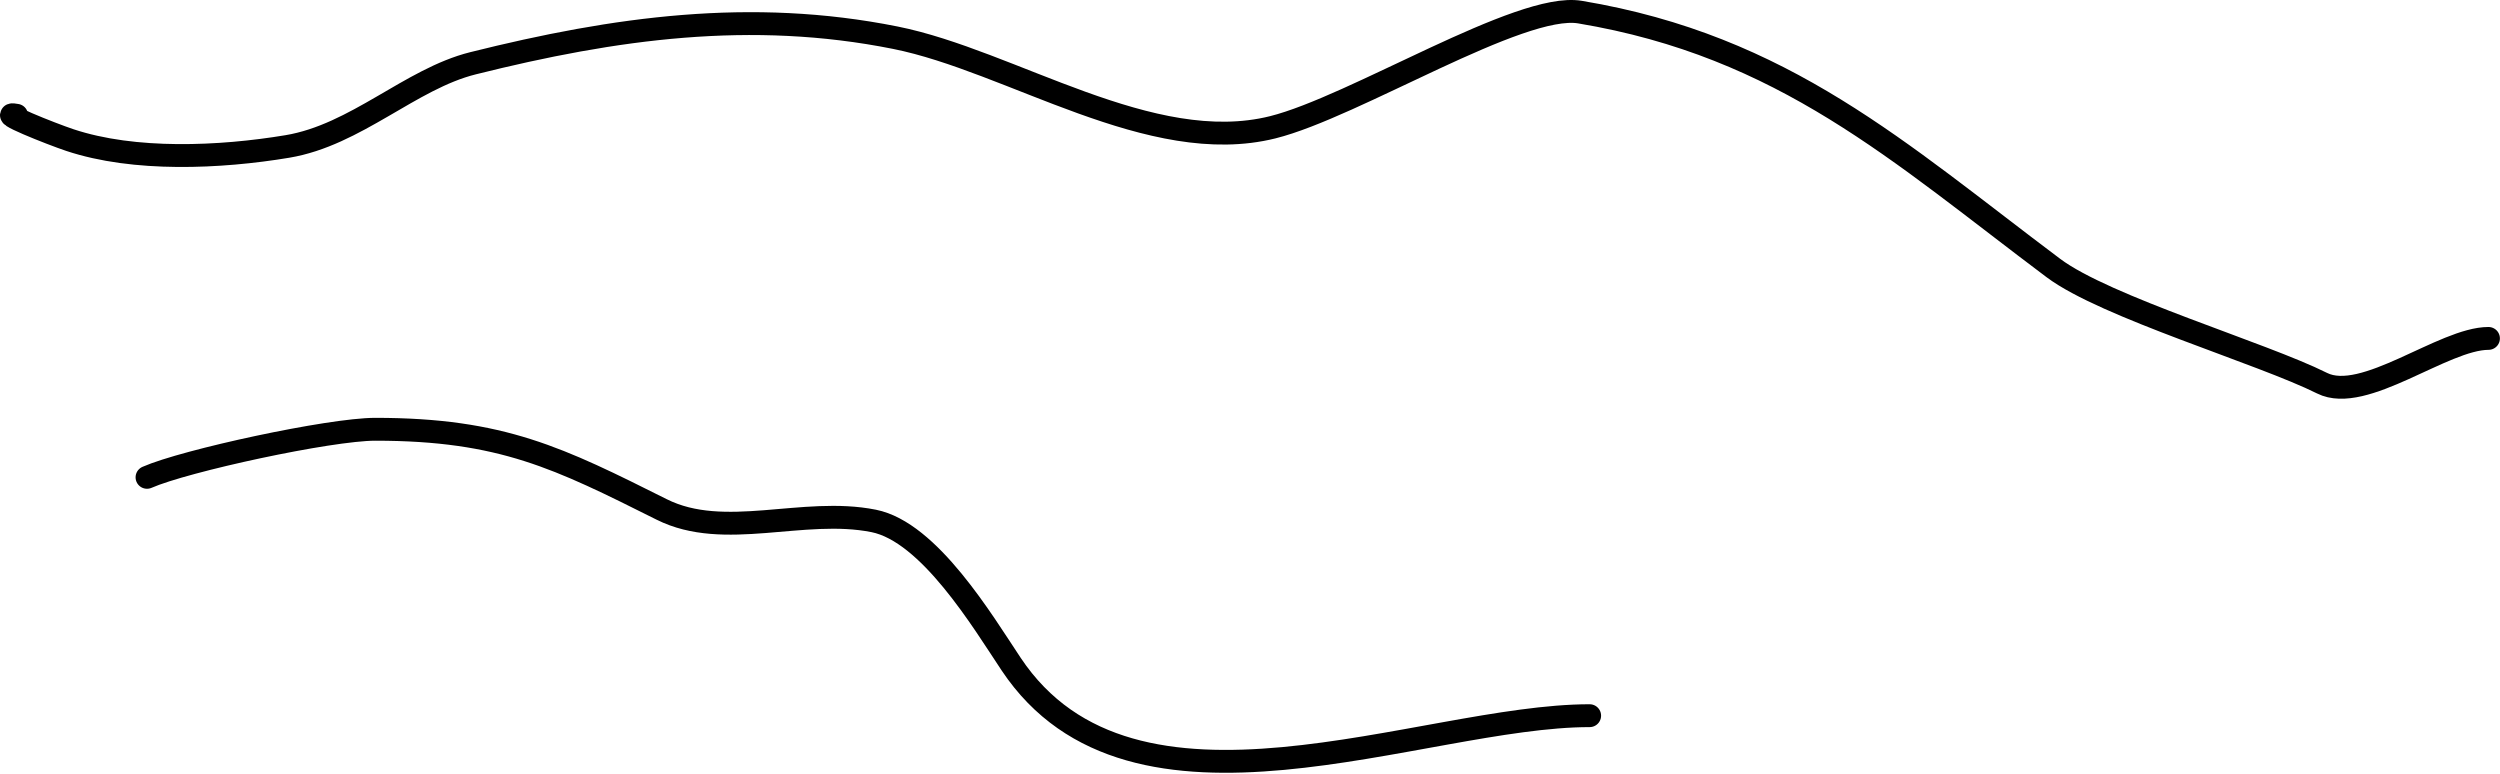 <svg xmlns="http://www.w3.org/2000/svg" xmlns:xlink="http://www.w3.org/1999/xlink" xmlns:serif="http://www.serif.com/" width="1017px" height="315px" xml:space="preserve" style="fill-rule:evenodd;clip-rule:evenodd;stroke-linecap:round;stroke-linejoin:round;stroke-miterlimit:1.5;"><g transform="matrix(1,0,0,1,-530.618,-796.941)"><g><path d="M537.377,843.841C528.218,842.123 551.382,851.371 559.027,853.92C585.244,862.659 620.104,861.093 647.526,856.522C675.395,851.878 697.618,829.033 723.011,822.684C780.833,808.229 836.154,800.542 894.805,812.273C942.05,821.722 998.793,861.11 1048.38,848.714C1081.53,840.425 1149.01,797.809 1173.32,801.861C1256.31,815.692 1303.14,858.883 1365.94,905.978C1387.09,921.842 1450.71,940.557 1475.26,952.831C1492.25,961.324 1524.61,934.61 1542.93,934.61" style="fill:none;stroke:black;stroke-width:9.3px;"></path><path d="M590.423,991.121C605.822,984.335 664.761,971.568 683.302,971.568C734.89,971.568 758.159,983.365 799.81,1004.19C825.302,1016.94 857.275,1003.1 886.025,1008.85C908.665,1013.38 930.365,1049.73 941.949,1067.1C991.566,1141.53 1108.9,1088.08 1177.29,1088.08" style="fill:none;stroke:black;stroke-width:9.3px;"></path></g></g></svg>